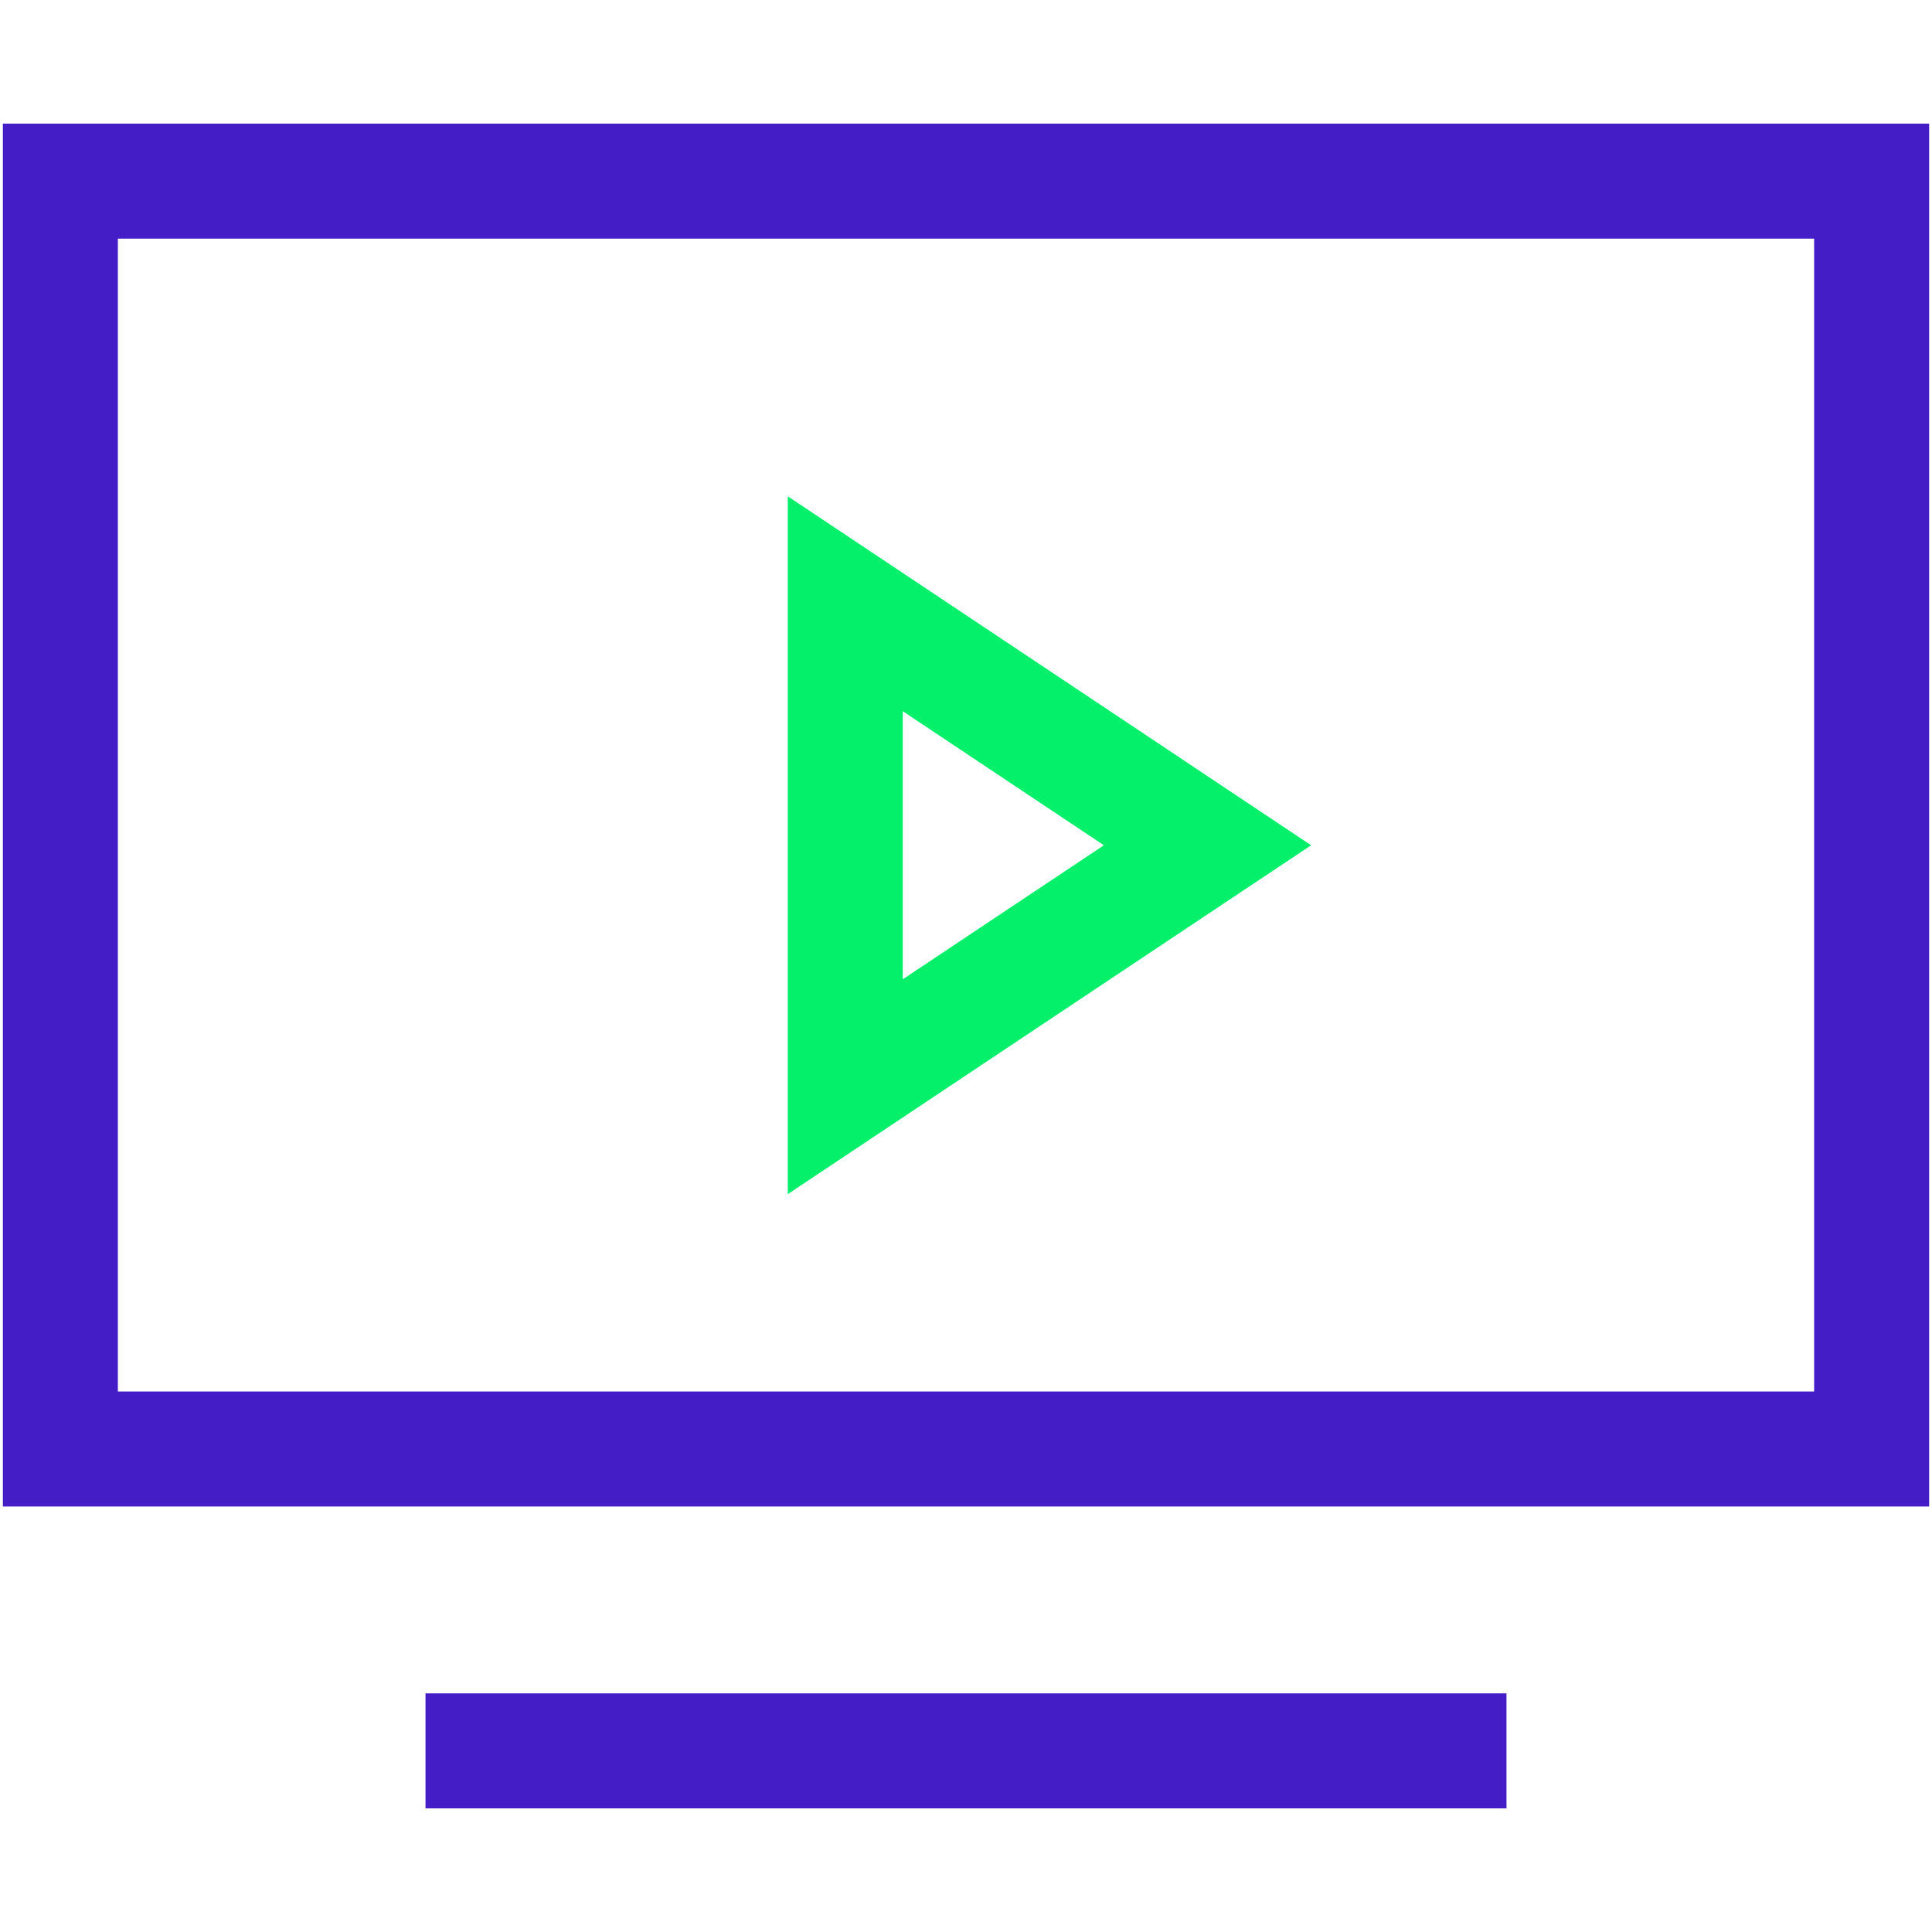 <svg width="57" height="57" xmlns="http://www.w3.org/2000/svg" xmlns:xlink="http://www.w3.org/1999/xlink" xml:space="preserve" overflow="hidden"><g transform="translate(-674 -479)"><path d="M688.25 530.656 716.75 530.656" stroke="#451DC7" stroke-width="3.393" stroke-linecap="square" stroke-miterlimit="10" fill="none"/><path d="M675.781 484.344 729.219 484.344 729.219 521.75 675.781 521.75Z" stroke="#451DC7" stroke-width="3.393" stroke-linecap="square" stroke-miterlimit="10" fill="none"/><path d="M698.938 496.812 709.625 503.938 698.938 511.062Z" stroke="#04F06A" stroke-width="3.393" stroke-linecap="square" stroke-miterlimit="10" fill="none"/></g></svg>
